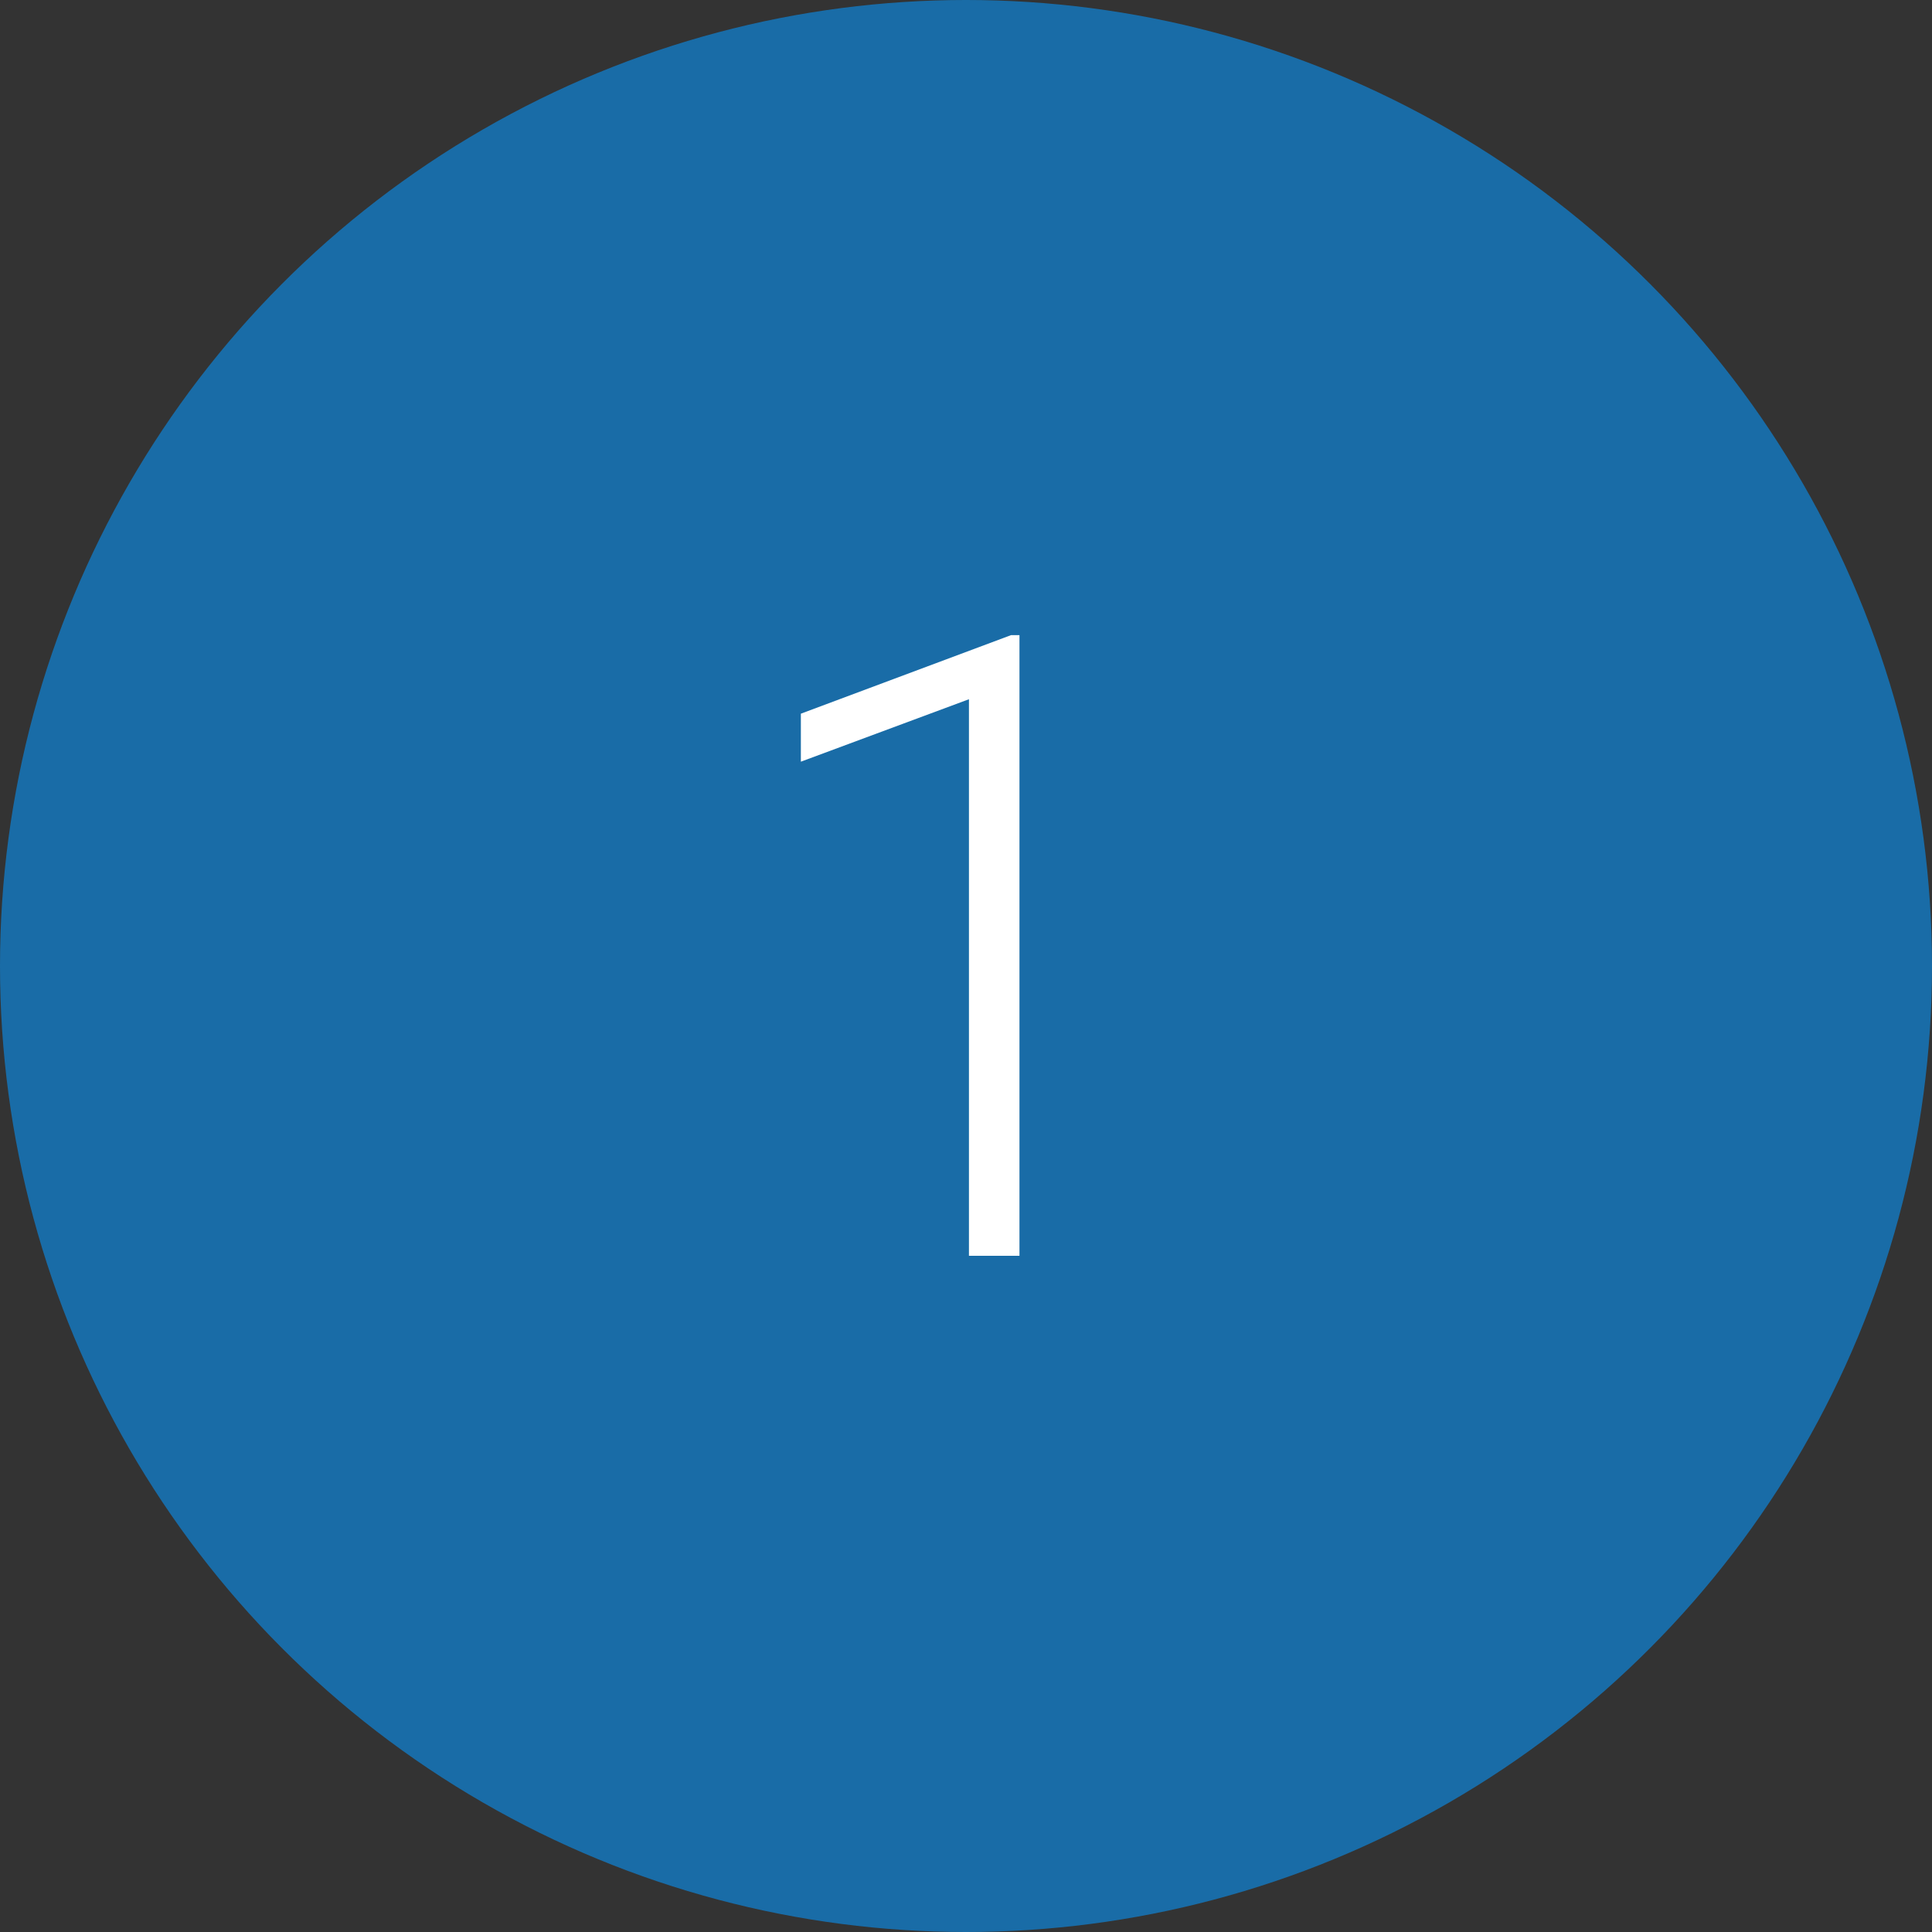 <?xml version="1.0" encoding="UTF-8"?> <svg xmlns="http://www.w3.org/2000/svg" width="40" height="40" viewBox="0 0 40 40" fill="none"><rect x="0" y="0" width="40" height="40" fill="#333333" stroke="none"/><circle cx="20" cy="20" r="20" fill="#196CA7"></circle><path d="M21.107 13.15V26H20.061V14.477L16.581 15.77V14.776L20.932 13.15H21.107Z" fill="white"></path></svg> 